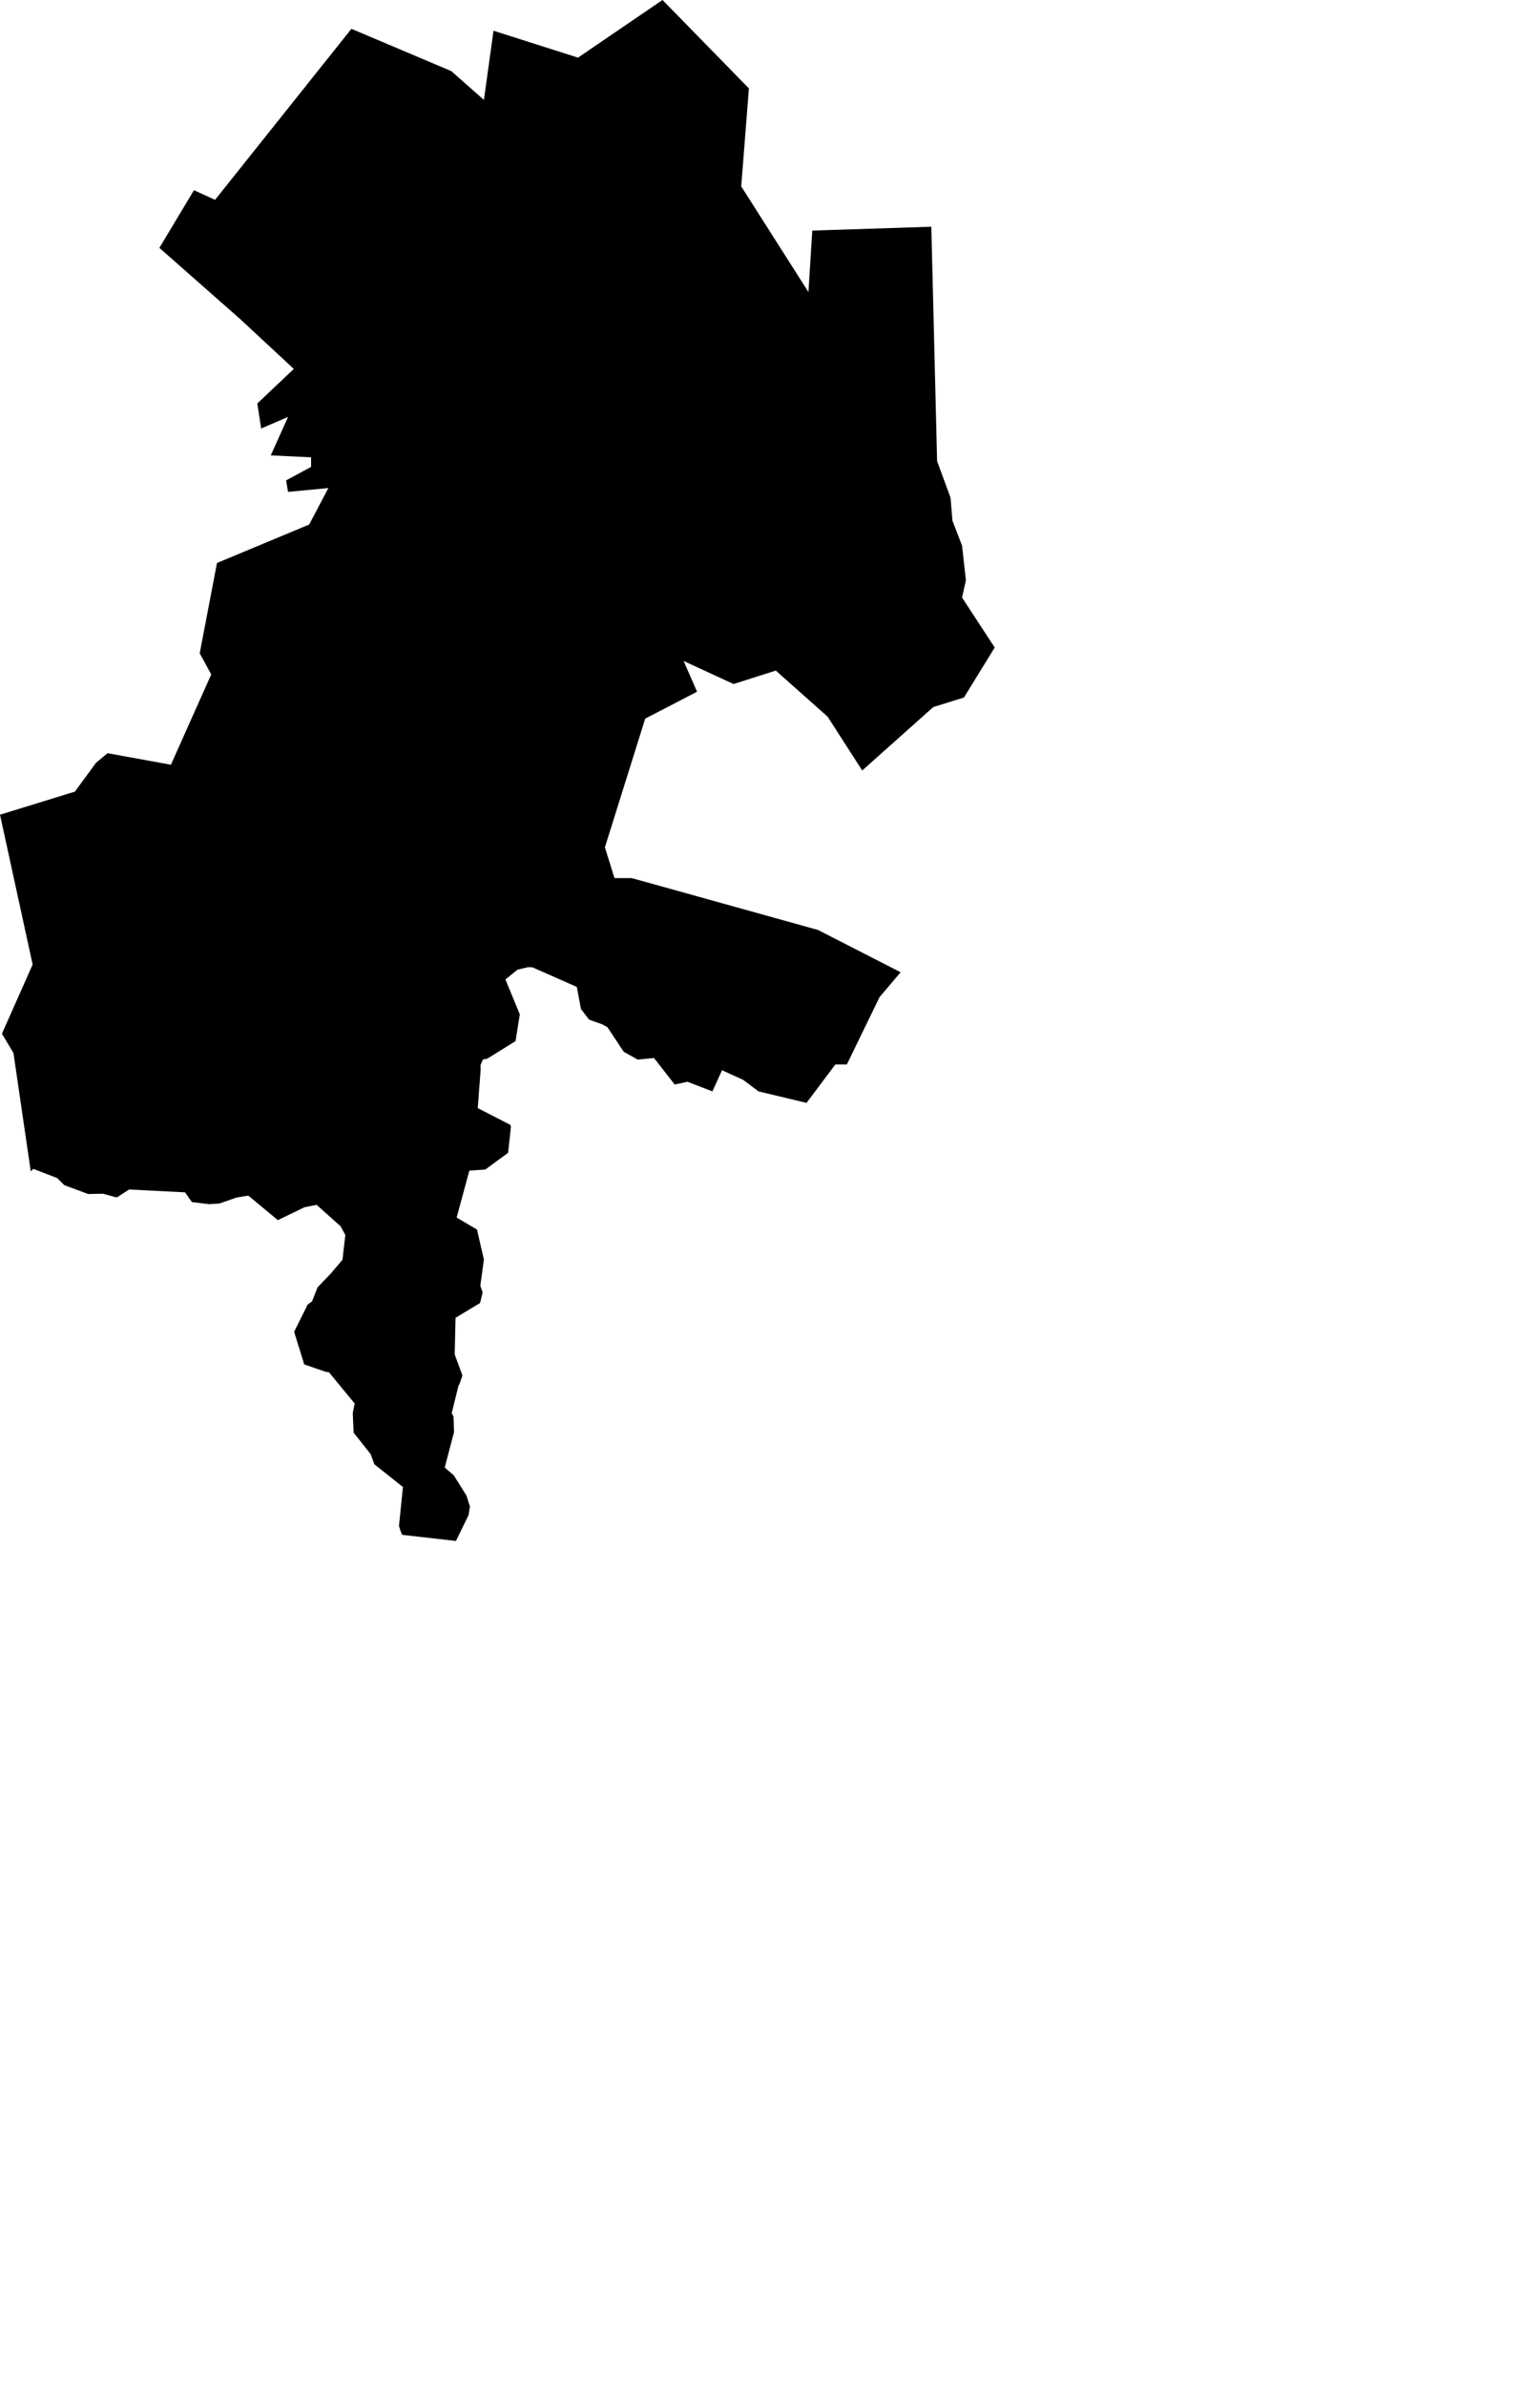 <svg width="661.412" height="1024" class="wof-locality" edtf:cessation="" edtf:inception="" id="wof-%!s(int64=421173233)" mz:is_ceased="-1" mz:is_current="1" mz:is_deprecated="-1" mz:is_superseded="0" mz:is_superseding="0" mz:latitude="-0.221002" mz:longitude="-78.513579" mz:max_latitude="-0.0353" mz:max_longitude="-78.331483" mz:min_latitude="-0.448559" mz:min_longitude="-78.598411" mz:uri="https://data.whosonfirst.org/421/173/233/421173233.geojson" viewBox="0 0 661.41 1024.00" wof:belongsto="102191577,85632261,421188131,85670945" wof:country="EC" wof:id="421173233" wof:lastmodified="1652217875" wof:name="Quito" wof:parent_id="421188131" wof:path="421/173/233/421173233.geojson" wof:placetype="locality" wof:repo="sfomuseum-data-whosonfirst" wof:superseded_by="" wof:supersedes="" xmlns="http://www.w3.org/2000/svg" xmlns:edtf="x-urn:namespaces#edtf" xmlns:mz="x-urn:namespaces#mz" xmlns:wof="x-urn:namespaces#wof"><path d="M13.212 502.785,5.773 451.951,0.824 443.703,14.02 414.013,0 349.685,32.165 339.788,41.236 327.418,46.185 323.293,73.401 328.242,90.72 289.48,85.773 280.408,93.194 241.646,132.782 225.152,141.029 209.482,123.71 211.13,122.885 206.183,133.606 200.409,133.606 196.286,116.287 195.461,123.71 178.967,112.163 183.914,110.515 173.192,126.185 158.348,103.092 136.905,68.452 106.39,83.298 81.648,92.37 85.771,150.927 12.37,193.813 30.515,207.833 42.885,211.956 13.194,248.245 24.742,284.533 0,321.646 37.938,318.348 79.998,347.212 125.359,348.862 98.967,399.996 97.317,402.47 197.936,408.243 213.604,409.068 223.502,413.192 234.223,414.84 249.068,413.192 256.491,427.212 277.934,414.016 299.377,400.82 303.5,370.306 330.716,355.46 307.624,333.192 287.83,315.048 293.604,293.604 283.707,299.379 296.903,277.11 308.449,259.791 363.705,263.915 376.901,271.337 376.901,351.337 399.169,386.8 417.313,377.729 428.033,363.707 456.899,358.76 456.899,346.388 473.394,325.769 468.445,319.172 463.497,310.1 459.374,305.976 468.445,295.254 464.321,289.725 465.524,289.469 465.115,280.889 454.127,273.87 454.811,267.896 451.458,260.86 440.871,258.435 439.576,254.647 438.249,252.967 437.61,249.527 433.116,247.72 423.616,228.75 415.226,226.813 415.141,222.274 416.201,217.074 420.404,223.257 435.4,221.421 446.864,209.304 454.399,207.372 454.785,206.374 457.173,206.434 459.116,205.184 475.617,219.141 482.803,219.44 483.589,219.441 483.627,218.233 494.808,208.451 501.977,201.585 502.468,196.118 522.599,204.856 527.756,207.82 540.596,206.29 551.905,207.295 554.732,206.316 558.795,206.053 559.373,195.652 565.609,195.287 581.364,198.611 590.382,197.376 593.983,196.916 594.792,194.007 606.522,194.776 607.975,195.004 614.687,190.993 629.906,194.69 633.067,194.977 633.379,200.333 641.937,201.833 646.657,201.236 650.325,195.822 661.412,172.727 658.792,172.01 657.098,171.36 654.928,173.053 638.27,160.773 628.498,159.185 624.149,151.871 614.932,151.509 606.496,152.337 602.444,141.292 589.016,139.781 588.795,130.653 585.627,126.321 571.639,132.134 559.962,134.008 558.603,136.37 552.6,142.519 546.158,142.558 546.048,147.093 540.708,148.313 530.092,146.264 526.346,135.969 517.14,130.756 518.193,119.325 523.708,106.633 513.182,101.539 514.03,94.225 516.592,89.787 516.861,82.413 515.96,79.484 511.785,55.436 510.559,50.365 513.872,49.808 513.905,44.274 512.383,37.864 512.5,27.594 508.683,24.591 505.672,14.313 501.703,14.249 501.745,13.212 502.785 Z"/></svg>